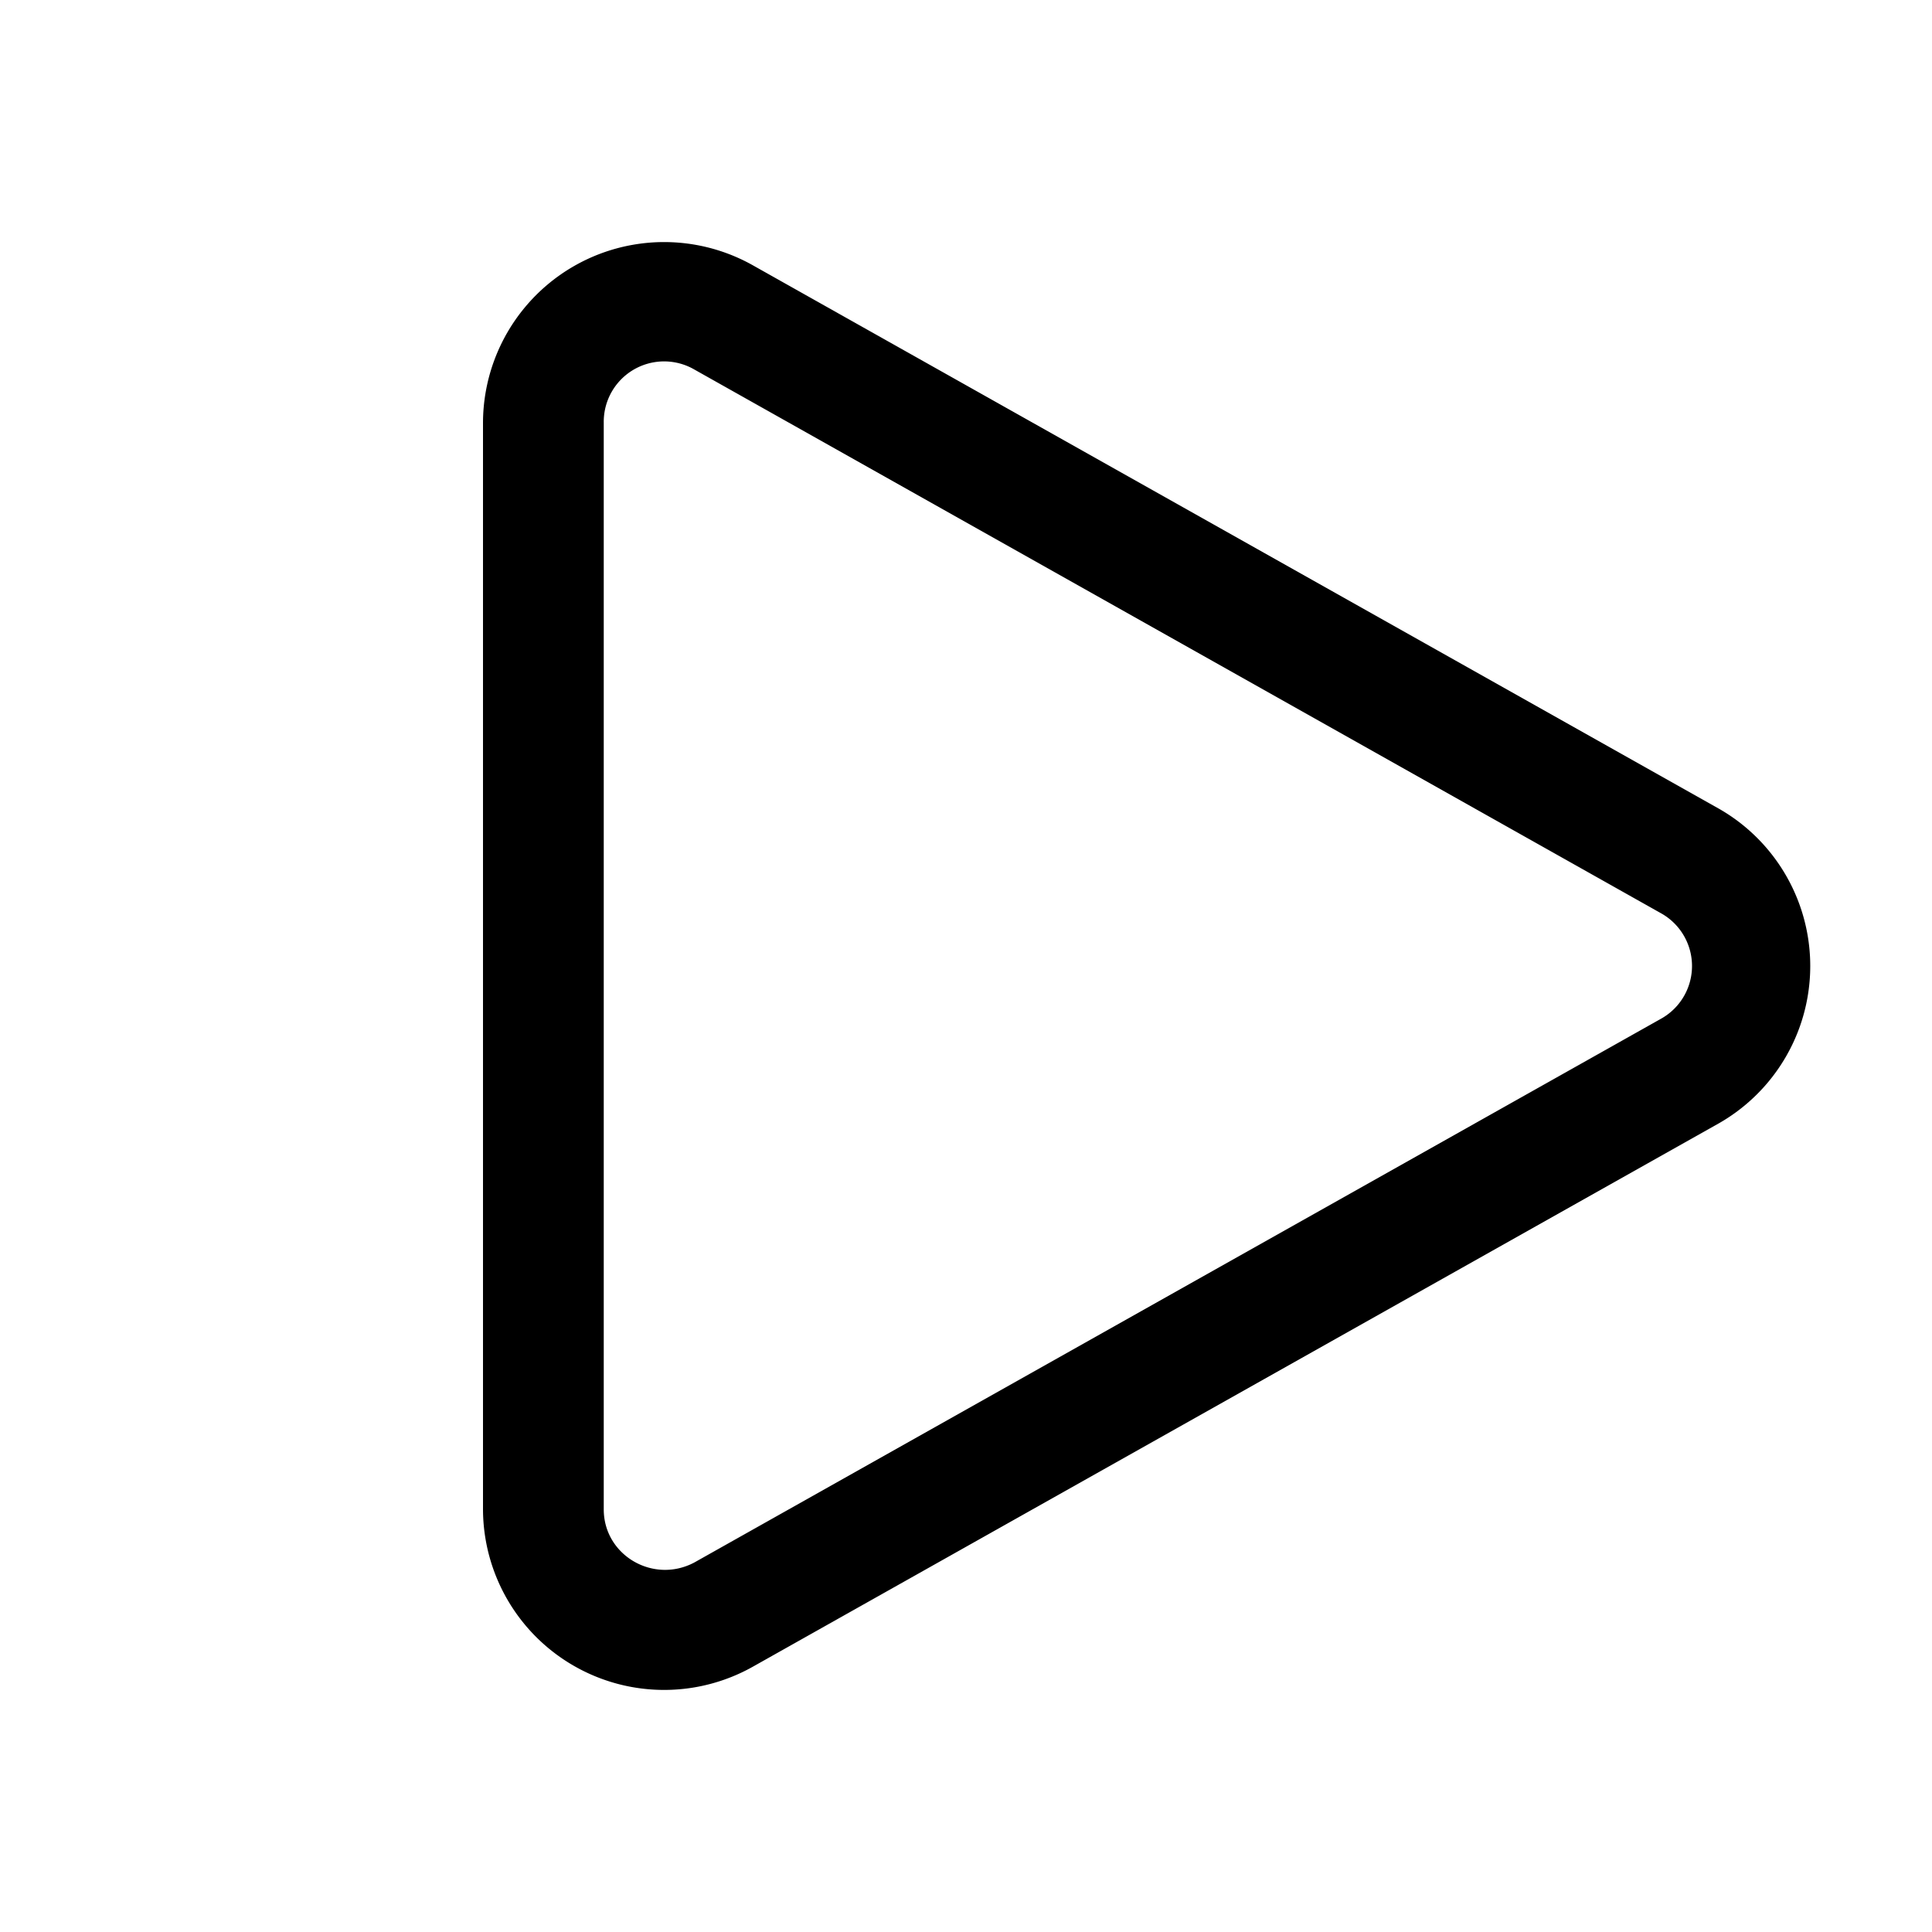 <svg width="16" height="16" viewBox="0 0 16 16" xmlns="http://www.w3.org/2000/svg"><path d="M5.75 3.06A.5.5 0 0 0 5 3.5v9c0 .38.41.62.75.44l8-4.5a.5.5 0 0 0 0-.88l-8-4.5ZM4 3.5a1.5 1.5 0 0 1 2.24-1.3l8 4.5a1.5 1.5 0 0 1 0 2.6l-8 4.5A1.5 1.5 0 0 1 4 12.5v-9Z"/></svg>